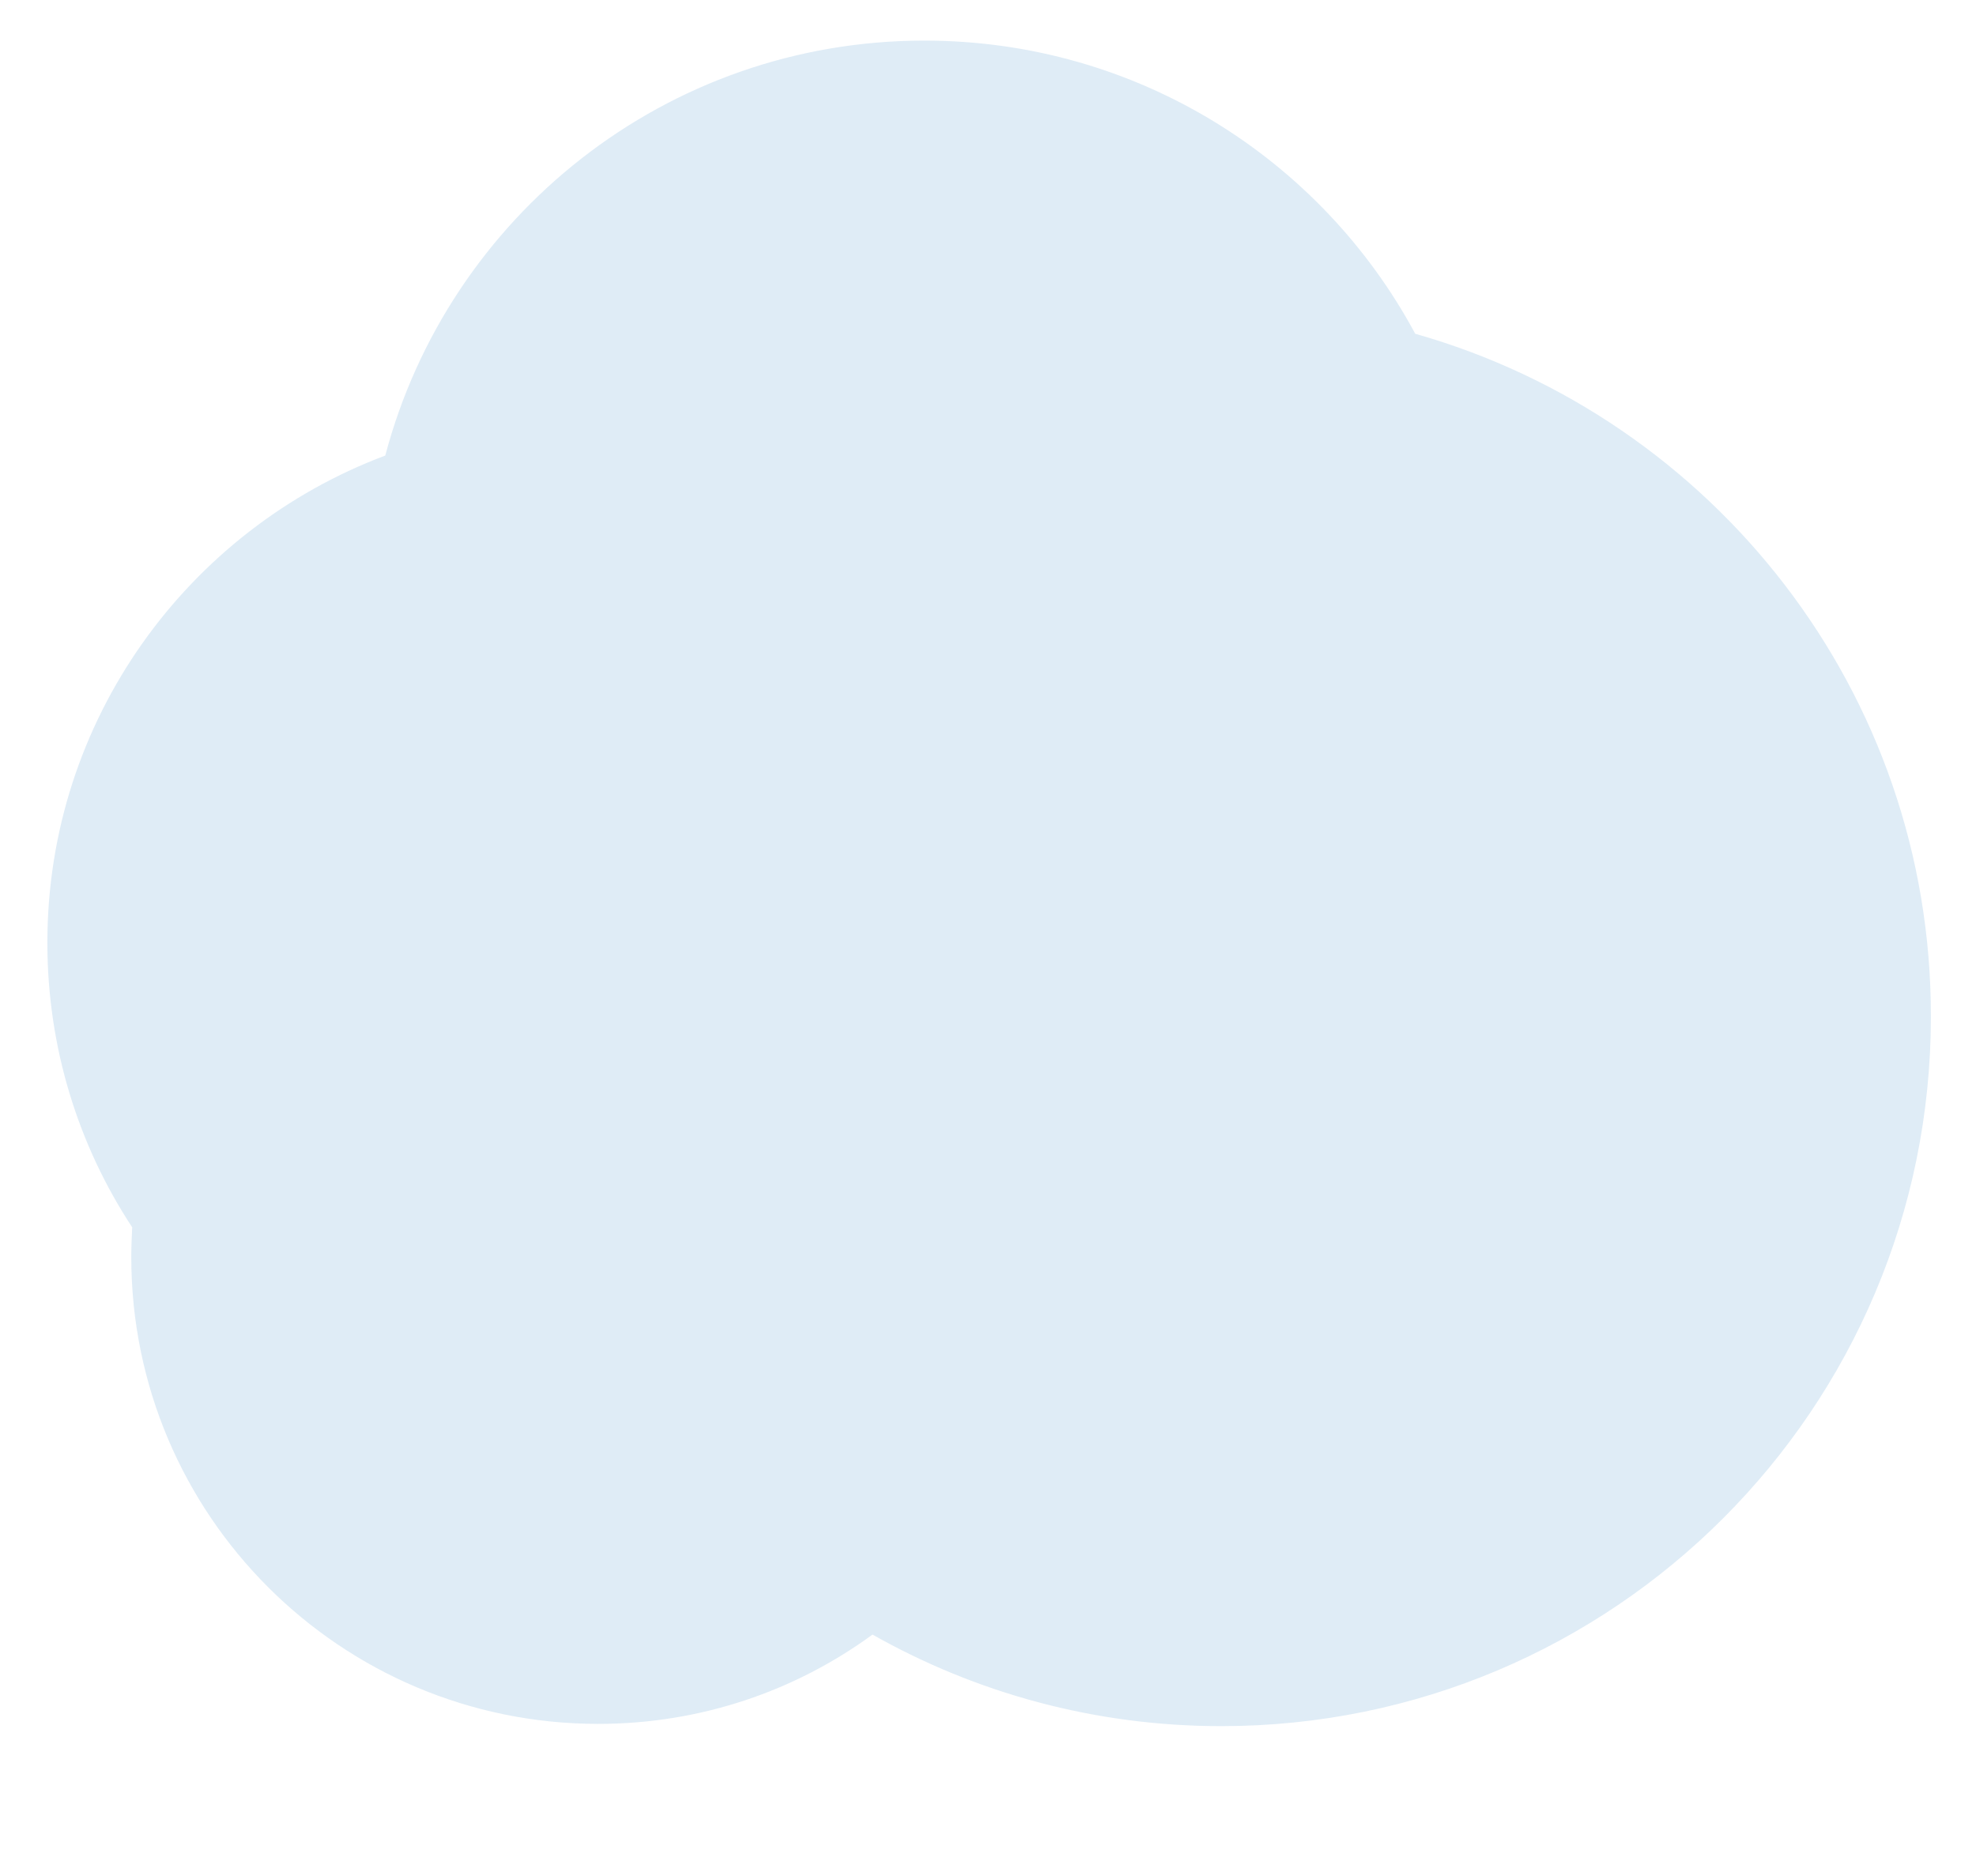 <?xml version="1.0" encoding="utf-8"?>
<!-- Generator: Adobe Illustrator 26.0.1, SVG Export Plug-In . SVG Version: 6.00 Build 0)  -->
<svg version="1.1" id="OBJECTS" xmlns="http://www.w3.org/2000/svg" xmlns:xlink="http://www.w3.org/1999/xlink" x="0px" y="0px"
	 viewBox="0 0 438 416" style="enable-background:new 0 0 438 416;" xml:space="preserve">
<style type="text/css">
	.st0{opacity:0.79;fill:#D7E7F4;}
	.st1{display:none;}
	.st2{display:inline;}
	.st3{fill:#D33327;}
	.st4{fill:#B22724;}
	.st5{fill:#B74821;}
	.st6{fill:#0D2B4D;}
	.st7{fill:#D15828;}
	.st8{fill:#1C3E60;}
	.st9{fill:#CCC8C9;}
	.st10{fill:#EDB73E;}
	.st11{fill:#F2C56D;}
	.st12{opacity:0.39;fill:#EAA43F;}
	.st13{fill:#D39735;}
	.st14{fill:#474F54;}
	.st15{fill:#2F373D;}
	.st16{fill:#1E2326;}
	.st17{fill:#F28A5C;}
	.st18{fill:#F7F2F6;}
	.st19{fill:#E84A46;}
	.st20{fill:#DD5C43;}
	.st21{fill:#841A1A;}
	.st22{fill:#9E4026;}
	.st23{fill:none;stroke:#DD5C43;stroke-width:0.5;stroke-linecap:round;stroke-miterlimit:10;}
	.st24{fill:none;stroke:#841A1A;stroke-width:0.5;stroke-linecap:round;stroke-miterlimit:10;}
	.st25{fill:#FFFFFF;}
	.st26{fill:#E3E4E5;}
	.st27{fill:#D8872E;}
</style>
<path class="st0" d="M313.7,74C292.9,35.3,252,9,204.9,9c-57.3,0-105.5,39-119.5,92c-43.7,16.4-74.9,58.6-74.9,108
	c0,23.3,6.9,45,18.8,63.1c-0.1,2.2-0.2,4.4-0.2,6.6c0,57.2,46.4,103.5,103.5,103.5c22.7,0,43.7-7.3,60.8-19.8
	c22.8,12.9,49.2,20.3,77.3,20.3c86.9,0,157.3-70.4,157.3-157.3C428.1,153.4,379.7,92.7,313.7,74z"/>
<g class="st1">
	<g class="st2">
		<g>
			<path class="st3" d="M328.4,168.9c0,0.2-0.1,0.3-0.2,0.4c-0.3,0.4-0.9,0.5-1.4,0.2c-3-1.9-10.8-4.2-26.8,4.9
				c-1.1,0.6-2.1,1.2-3.2,1.8c-20.3,10.8-35.3,11.4-46.2,7c-8.7-3.6-17,6.8-20.3,11.8c-0.6,0.8-1.8,0.5-1.9-0.5l-2.2-24.1l-4.2-45.9
				c0-0.1,0-0.2,0-0.2l-8.6-26.6c-0.2-0.6,0.2-1.3,0.9-1.3c3.6-0.5,14-1.4,19.5,3c0,0,0,0,0,0c6.7,5.3,11.8,19,13.9,25.9
				c2.1,7,14.1,23.7,20.9,28.9c6.8,5.2,15.9,10.5,28.3,8.6c12.5-2,24-2.8,27.3-0.9c1.8,1,3.1,1.8,3.8,3.3
				C328.2,166.5,328.3,167.8,328.4,168.9z"/>
			<path class="st4" d="M296.7,176.2c-20.3,10.8-35.3,11.4-46.2,7c-8.7-3.6-17,6.8-20.3,11.8c-0.6,0.8-1.8,0.5-1.9-0.5l-2.2-24.1
				c3.1-21.8,6.7-46.8,6.7-46.8s7.8,25.8,11.1,40.2c3.3,14.4,16,21.1,25.2,20.6c0,0-11.6-15.9-13.8-29.2
				c-2.1-13.3,4.3,23.5,24.9,22.6C286.9,177.4,292.4,176.8,296.7,176.2z"/>
		</g>
		<g>
			<path class="st5" d="M163.4,243.1c0,0,0.3,2-6.1,4.9c-6.4,2.8-12.1,5-12.1,8.7c0,2,16.5,2.3,21.7,1.4c5.2-0.9,12.3-0.7,14.5-1.4
				c2.3-0.7,0.1-13.5-4.6-16.8C172,236.6,163.4,243.1,163.4,243.1z"/>
			<path class="st6" d="M176.4,228.3c-0.5-1-0.9-3.2-1.3-5.5c-0.4-2.7-0.7-5.5-1-8.2c-1.2-11.9-0.5-19.6-1.7-24.2
				c13-6.2,22.9-5.6,35.9-14.9l-12.5-23.3c0,0-36.2,14-42.5,19.9c-4.7,4.5-8.7,8-6.6,16.1c1.8,6.8,6.5,23.6,8.8,33.2
				c0,0,3.8,21.3,5.9,21.8c2.1,0.5,13-0.9,15.4-2.4c2.5-1.5,0.8-3,0.3-5.9C176.8,231.9,177.5,230.7,176.4,228.3z"/>
		</g>
		<g>
			<path class="st7" d="M242,277.6c0,0-0.9,5.1-2.5,7.7c-1.7,2.6-12.9,3.3-12.8,7.5c0,2.4,7,2.4,17.5,2.2
				c10.5-0.2,11.3-6.1,15.9-8.7c4.6-2.6,7-5.5-3-14.9C247.1,262,242,277.6,242,277.6z"/>
			<path class="st8" d="M257.1,264.1c0.1-2.9-0.3-4.8-2.9-8c-1-1.2-1.6-2.8-2.2-4.7c-0.1-0.5-0.3-1.1-0.4-1.6c-0.5-1.9-1.2-4-2-6.2
				c-0.5-1.4-1.1-2.9-1.9-4.6c0,0,0,0,0,0c-4.6-10.5-10-19.7-10.3-21.8c-0.4-3-0.5-25.4-0.4-31.5c0.1-6.1-1.7-21.5-1.7-21.5
				l-36.2-5.1c0,0,5.5,35,8.5,47.2c3,12.3,2.6,18,11.3,33.7c5.3,9.7,9.7,16.6,13.4,23.4c0,0,3.1,6.8,4.2,9.7c1,2.7,2.1,6,5.9,6.1
				c0.2,0,0.5,0,0.9,0c0,0,0,0,0,0c4.5-0.5,7.1-2.4,7.1-2.4s7.2-2.9,7.7-5C258.5,269.5,257,267,257.1,264.1z"/>
		</g>
		<path class="st9" d="M197.6,97.7c-0.6-0.1-10.1,5.1-11.9,4.9c-2-0.3-4.8-2.2-8.1-3.4c-3.2-1.2-11.6-8.9-14.1-11.3
			c-2.5-2.3-3.5-4.2-6.6-1.8c-3.1,2.3-5,4.6-4.6,6.2s5.1,8.7,7.2,11.9c2.1,3.1,17.4,13,23.4,13.7c6,0.7,20.5-0.3,20.5-0.8
			C203.4,116.5,197.6,97.7,197.6,97.7z"/>
		<path class="st10" d="M236.1,164.7c-0.4,2.7-5.6,5.7-12.8,6.2c-2.7,0.2-5.8-0.1-8.9-0.8c-8.1-2-13.4-7.1-15.7-9.8
			c-0.9-1.1-1.9-2.1-2.9-3.1c-1.7-1.7-4.9-3-3.5-9.8c0.7-3.2,1.2-5.8,1.5-8c0.1-0.7,0.2-1.3,0.2-1.9c0-0.2,0-0.3,0-0.5
			c0.1-1.2,0.1-2.3,0-3.4c-0.1-1.5-0.5-2.9-1-4.5c-0.5-1.6-0.9-3.4-1.2-5.2c-1.2-7.7-0.7-17.1,0.4-22c1.4-6.1,20.9-7.6,28.7-2.7
			c0,0,6.2,1.5,9,10.3c0.8,2.5,1.5,5.5,2.1,8.6c0.2,1.2,0.5,2.5,0.7,3.8c1.1,7.1,1.9,15.1,2,22.6c0,0.5,0,0.9,0,1.4
			c0,1.3,0.1,2.5,0.2,3.7C235.5,158.1,236.6,161.5,236.1,164.7z"/>
		<g>
			<g>
				<path class="st11" d="M225,137.7c0,1.1-0.9,1.9-1.9,1.9s-1.9-0.9-1.9-1.9s0.9-1.9,1.9-1.9S225,136.6,225,137.7z"/>
				<path class="st11" d="M206.9,143.8c0,1.1-0.9,1.9-1.9,1.9s-1.9-0.9-1.9-1.9c0-1.1,0.9-1.9,1.9-1.9S206.9,142.7,206.9,143.8z"/>
				<path class="st11" d="M210.3,161.8c0,1.1-0.9,1.9-1.9,1.9s-1.9-0.9-1.9-1.9c0-1.1,0.9-1.9,1.9-1.9S210.3,160.7,210.3,161.8z"/>
				<path class="st11" d="M226.9,157.1c0,1.1-0.9,1.9-1.9,1.9c-1.1,0-1.9-0.9-1.9-1.9c0-1.1,0.9-1.9,1.9-1.9
					C226.1,155.1,226.9,156,226.9,157.1z"/>
				<path class="st11" d="M235,149.6c-0.8-0.2-1.4-1-1.4-1.9c0-0.8,0.5-1.5,1.2-1.8C234.9,147.2,234.9,148.4,235,149.6z"/>
				<path class="st11" d="M232.8,121.9c-0.1,0-0.3,0-0.4,0c-1.1,0-1.9-0.9-1.9-1.9c0-1,0.7-1.8,1.7-1.9
					C232.4,119.3,232.6,120.6,232.8,121.9z"/>
				<path class="st11" d="M195.9,135.5c0,1-0.8,1.8-1.8,1.9c0-0.2,0-0.3,0-0.5c0.1-1.2,0.1-2.3,0-3.4
					C195.1,133.6,195.9,134.5,195.9,135.5z"/>
				<path class="st11" d="M197.8,108.6c0,1.1-0.9,1.9-1.9,1.9s-1.9-0.9-1.9-1.9s0.9-1.9,1.9-1.9S197.8,107.5,197.8,108.6z"/>
			</g>
		</g>
		<path class="st12" d="M223.3,170.8c-2.7,0.2-5.8-0.1-8.9-0.8c-8.1-2-13.4-7.1-15.7-9.8c-0.9-1.1-1.9-2.1-2.9-3
			c-1.7-1.7-4.9-3-3.5-9.8c1.9-9,2.5-12.8,0.8-18.3c-0.5-1.6-0.9-3.4-1.2-5.2c1.3-1,2.9-1.6,4.5-1.4c5.6,0.6,23.9,2.6,23.9,2.6
			s-1.2,4.7-12.6,8.6c-11.4,3.9-10.6,12.3-4.8,17.2c5.8,4.9,9.8,6.2,12.9,14C217.4,168.4,220.5,170.1,223.3,170.8z"/>
		<g>
			<polygon class="st13" points="128.4,110.4 124.7,106.5 132.7,98.8 136.3,102.7 			"/>
			<path class="st10" d="M133.5,104.8l-2.4-2.5c-5.2-5.5-6.2-13.7-2.5-20.3l0,0c0.8-1.5,1.9-2.8,3.1-4l20-19.1l26,27.3l-20,19.1
				c-1.3,1.2-2.7,2.2-4.3,3l-0.1,0C146.7,111.7,138.7,110.2,133.5,104.8z"/>
			<path class="st10" d="M128.9,110.6l-4.4-4.6c-0.4-0.5-1.2-0.5-1.7,0l-1.3,1.2l6,6.3l1.3-1.2C129.3,111.8,129.4,111.1,128.9,110.6
				z"/>
			<polygon class="st14" points="121.3,106.9 111.7,103.1 131.2,123.6 127.6,113.5 			"/>
			<polygon class="st15" points="131.2,123.6 121.9,132.5 115.9,126.3 102.3,112 104.5,109.9 109.7,104.9 111.7,103.1 125.2,117.3 
							"/>
			<polygon class="st16" points="131.2,123.6 121.9,132.5 115.9,126.3 125.2,117.3 			"/>
			
				<rect x="107.8" y="105.7" transform="matrix(0.724 -0.69 0.69 0.724 -46.456 107.861)" class="st10" width="7.2" height="12.5"/>
			<path class="st13" d="M177.8,86.3c-0.8,0.7-7.2-4.8-14.4-12.3c-7.2-7.5-12.4-14.2-11.6-15c0.8-0.7,7.2,4.8,14.4,12.3
				C173.4,78.8,178.6,85.5,177.8,86.3z"/>
			<path class="st13" d="M142.4,101.6c-1.8,0-2.9-0.7-3.6-1.4c-0.6-0.6-0.6-1.5,0-2.1c0.6-0.6,1.5-0.6,2.1,0
				c0.8,0.8,2.5,0.6,4.7-0.3c6.4-2.7,13.5-10.3,13.5-13.4c0-1.2-0.3-1.7-0.4-1.7c-0.3-0.1-1,0.1-1.5,0.4c-0.7,0.4-1.6,0.2-2.1-0.5
				c-0.4-0.7-0.2-1.6,0.5-2c0.3-0.2,2.6-1.6,4.5-0.5c1.3,0.7,1.9,2.1,2,4.3c0.1,5-8.6,13.4-15.3,16.2
				C145,101.3,143.6,101.6,142.4,101.6z"/>
		</g>
		<g>
			<path class="st17" d="M163.3,101l-3.6-3.6c0,0-2-4.5-2.8-6.3c-0.9-1.7-2.1-0.4-2.1-0.4s-1.8-3.6-4-0.3c0,0-2.2-0.5-2.3,3.5
				c0,0-1,0-1.2,2.6c-0.3,2.6,5.2,6.6,7.3,7.4l3.8,4.1L163.3,101z"/>
			<path class="st18" d="M220.3,109.1c-3.5-1.2-13.7,3.5-18.2,4.2c-4.5,0.7-8.3,0-10.8,0.7c-2.5,0.7-2.4-2.5-6-1.3
				c-3.6,1.1-6.9-2.7-13.9-6.8c-7.1-4.1-6.7-6.2-9.5-6.1c-2.8,0.1-6,7.1-6.4,9.2c-0.4,2.1,15.5,14.8,21.2,18
				c5.7,3.1,10.2,4.6,14.7,3.9c4.4-0.6,16.8-1,23-2.3c6.2-1.3,8.2-6,8.6-12.2C223.4,110.2,220.3,109.1,220.3,109.1z"/>
		</g>
		<path class="st19" d="M328.2,171.2c0-0.1,0-0.1,0-0.3C328.2,171,328.2,171.1,328.2,171.2z"/>
		<g>
			<path class="st19" d="M328.4,168.9c0,0.2-0.1,0.3-0.2,0.4c-0.8-3.2-5.5-8.6-30.5-3.5c-33.7,6.9-51.1-38.4-55.2-49.9
				c-4.2-11.5-9.6-16.9-17.4-13.1c-5.5,2.7-3.9-1-3.9-1c4.2-3.4,8.5-4.1,12.5-2.5c0,0,0,0,0,0c5.6,2.3,10.8,9.4,14.6,20.6
				c6.7,19.6,20.4,32.9,20.4,32.9c18,16.6,37.5,2.3,52.3,6.2c4.1,1.1,6,3.6,6.8,6.1C328.2,166.5,328.3,167.8,328.4,168.9z"/>
			<path class="st3" d="M221.1,101.8c0,0,0.3-3.3-1.2-5.9l-0.3-1.3c0,0,10.3,1.8,13.7,4.6C233.3,99.2,227.1,97,221.1,101.8z"/>
			<path class="st3" d="M202.4,97.2c0,0-2.7,2.5-3.5,2s0.5-2.6,1.8-3.9c1.3-1.3,3.6-2.1,3.6-2.1s0.8,1.2,2.3,2
				C206.5,95.1,204.3,95.5,202.4,97.2z"/>
		</g>
		<g>
			<path class="st17" d="M221.9,85.7C221.9,85.7,221.9,85.7,221.9,85.7c-0.1,0.2-0.5,1.4-1.1,3.5c0,0,0,0,0,0
				c-0.3,1-0.6,2.2-0.8,3.5c0,0,0,0,0,0c-0.3,1.6-0.7,3.5-0.9,5.6c-3.5,4-8.6,6-15.1,5c-0.1-1.5,0.3-3,1.1-4.5c0.5-1,1.2-1.9,2-2.7
				l0.5-4.4L221.9,85.7z"/>
			<path class="st20" d="M221.9,85.7C221.9,85.7,221.9,85.7,221.9,85.7c-0.1,0.2-0.5,1.4-1.1,3.5c0,0,0,0,0,0c-0.3,1-0.2,0.6-0.5,2
				c0,0,0,0,0,0c-0.9,4.7-7.2,10.5-15.3,7.7c0.5-1,1.2-1.9,2-2.7l0.5-4.4L221.9,85.7z"/>
			<path class="st18" d="M203.9,103.3l3.7,0.9c0,0,3.1,1.6,3,4.3c0,0,10.2-5.6,10.4-7.8c0.3-2.2-1.5-5.8-1.5-5.8l-0.6,3.5
				C218.9,98.5,210.6,102.5,203.9,103.3z"/>
			<path class="st18" d="M207.1,95c0,0-2.5,0-5.3,2.7c-2.7,2.7-3.3,7.3-3.3,7.3l3.6-2.4l1.8,0.7c0.6-2.5,1.6-4.9,3.1-7.2L207.1,95z"
				/>
			<g>
				<path class="st21" d="M229.2,79.7c0,0,0,9-9.2,12.6c-0.3,0.1-0.5,0.2-0.8,0.3c-0.9,0.3-1.7,0.4-2.5,0.3
					c-2.1-0.1-3.8-1.2-5.3-2.9c-4.5-5.1-6.2-15.1-6.2-15.1s-4.1-2.4-1.4-6.6c0,0-0.4-4.6,2.5-6.3c2.9-1.8,4.8-1.6,6.5-2.9
					c1.7-1.2,4.8-0.7,8.2,4.3c3.4,5,7.9,2.6,10.4,8.1C233.8,76.9,229.2,79.7,229.2,79.7z"/>
				<path class="st22" d="M219.9,92.4c0.2-1.2,0.5-2.2,0.7-3.1c0,0,0,0,0,0c0.6-2.1,1-3.4,1.1-3.5c0,0,0,0,0,0l-6.8,2.9
					c-0.3-0.7-0.5-1.3-0.5-1.3c0-0.1,4.2-12,4.2-12s4.3,4.2,10.5,4.5C229.2,79.7,229.4,88.9,219.9,92.4z"/>
				<path class="st17" d="M205.4,72.3c0,0-5.2,17-0.4,21.7c3.5,3.4,9.6,2,12.1,0.5c2.5-1.4,4.8-5.8,4.8-5.8s3.4,1,4.5-3.2
					c0.7-2.6-2.3-4-4-0.9l-1.8-0.2c0,0-0.4-1.9,0.6-3.5c1.7-2.7-2.1-2.6-2.3-4.7c-0.1-2.1-1.3-2.6-5.5-2.6c-5,0-7.7-2.6-7.7-2.6
					L205.4,72.3z"/>
				<g>
					<path class="st21" d="M207.3,78.5c-0.2,0.6-0.7,1-1.1,0.8c-0.4-0.1-0.5-0.7-0.3-1.3c0.2-0.6,0.7-1,1.1-0.8
						C207.4,77.3,207.5,77.9,207.3,78.5z"/>
					<path class="st21" d="M213.4,80.5c-0.2,0.6-0.7,1-1.1,0.8c-0.4-0.1-0.5-0.7-0.3-1.3c0.2-0.6,0.7-1,1.1-0.8
						C213.5,79.3,213.6,79.9,213.4,80.5z"/>
					<path class="st23" d="M207.3,82c0,0-0.6,1.2-1.8,2.2c-1,0.8-1.4,1,0.6,2.2"/>
					<path class="st24" d="M212.9,77.8c0,0,2.8-0.6,3.4,2.3"/>
					<path class="st24" d="M207.7,76.2c0,0-1.5-1.9-3.4-0.3"/>
					<path class="st25" d="M206.6,90c0,0,3.7-0.4,4.7-1.7c0,0,0.5,2.5-1,3C208.8,91.9,206.6,91.6,206.6,90z"/>
				</g>
			</g>
			<path class="st17" d="M221.9,85.7C221.9,85.7,221.9,85.7,221.9,85.7c-0.1,0.2-0.5,1.4-1.1,3.6c0,0,0,0,0,0
				c-0.2,0.9-0.5,1.9-0.8,3.1c-0.3,0.1-0.5,0.2-0.8,0.3c-0.9,0.3-1.7,0.4-2.5,0.3c-2.1-0.1-3.8-1.2-5.3-2.9L221.9,85.7z"/>
		</g>
	</g>
	<g class="st2">
		<ellipse class="st26" cx="212.8" cy="397.7" rx="178.2" ry="7.1"/>
		<g>
			<g>
				<g>
					<rect x="112.1" y="256.7" class="st3" width="76.4" height="140.6"/>
					<rect x="188.5" y="293.7" class="st3" width="62.8" height="103.5"/>
					<rect x="251.3" y="335.1" class="st3" width="47.6" height="62.1"/>
				</g>
			</g>
			<rect x="188.5" y="256.7" class="st4" width="23.7" height="37"/>
			<rect x="251.3" y="293.7" class="st4" width="22.5" height="41.4"/>
			<rect x="299" y="335.1" class="st4" width="20" height="62.1"/>
		</g>
		<g>
			<g>
				<path class="st27" d="M293.6,397.2c0,0-4.7-31.4,2.6-33.7c7.2-2.2,6.5,21.9,1.9,33.7H293.6z"/>
				<path class="st10" d="M295.3,397.2h-5c0,0-8.2-14-7.1-22.3C284.3,366.5,295.8,377.2,295.3,397.2z"/>
				<path class="st10" d="M301.7,397.2h-6.4c0,0,4.5-20.7,12.9-19.2C316.5,379.6,301.7,397.2,301.7,397.2z"/>
				<path class="st27" d="M287.8,377.8c0.1,0.1,4.4,9.5,5.8,19.4h-0.9c-1.3-9.7-5.6-19-5.7-19.1c-0.1-0.2,0-0.5,0.2-0.6
					C287.4,377.5,287.7,377.5,287.8,377.8z"/>
				<path class="st27" d="M307.4,381.5c-3.5,3.6-6.6,10.6-8.4,15.7h-1c1.9-5.2,5.1-12.6,8.8-16.3c0.2-0.2,0.5-0.2,0.6,0
					C307.6,381,307.6,381.3,307.4,381.5z"/>
			</g>
			<g>
				<path class="st27" d="M112,397.2c0,0,6.3-42.2-3.4-45.2c-9.7-3-8.7,29.3-2.6,45.2H112z"/>
				<path class="st10" d="M109.7,397.2h6.7c0,0,11-18.8,9.6-30C124.5,356.1,109.1,370.3,109.7,397.2z"/>
				<path class="st10" d="M101,397.2h8.7c0,0-6.1-27.8-17.3-25.7C81.2,373.6,101,397.2,101,397.2z"/>
				<path class="st27" d="M119.7,371.1c-0.1,0.2-5.9,12.8-7.7,26.1h1.2c1.8-13,7.5-25.4,7.6-25.6c0.1-0.3,0-0.7-0.3-0.8
					C120.2,370.7,119.9,370.8,119.7,371.1z"/>
				<path class="st27" d="M93.4,376.1c4.7,4.8,8.8,14.2,11.3,21.1h1.3c-2.5-7-6.8-16.8-11.8-21.9c-0.2-0.2-0.6-0.2-0.8,0
					C93.1,375.5,93.1,375.9,93.4,376.1z"/>
			</g>
		</g>
	</g>
</g>
</svg>
